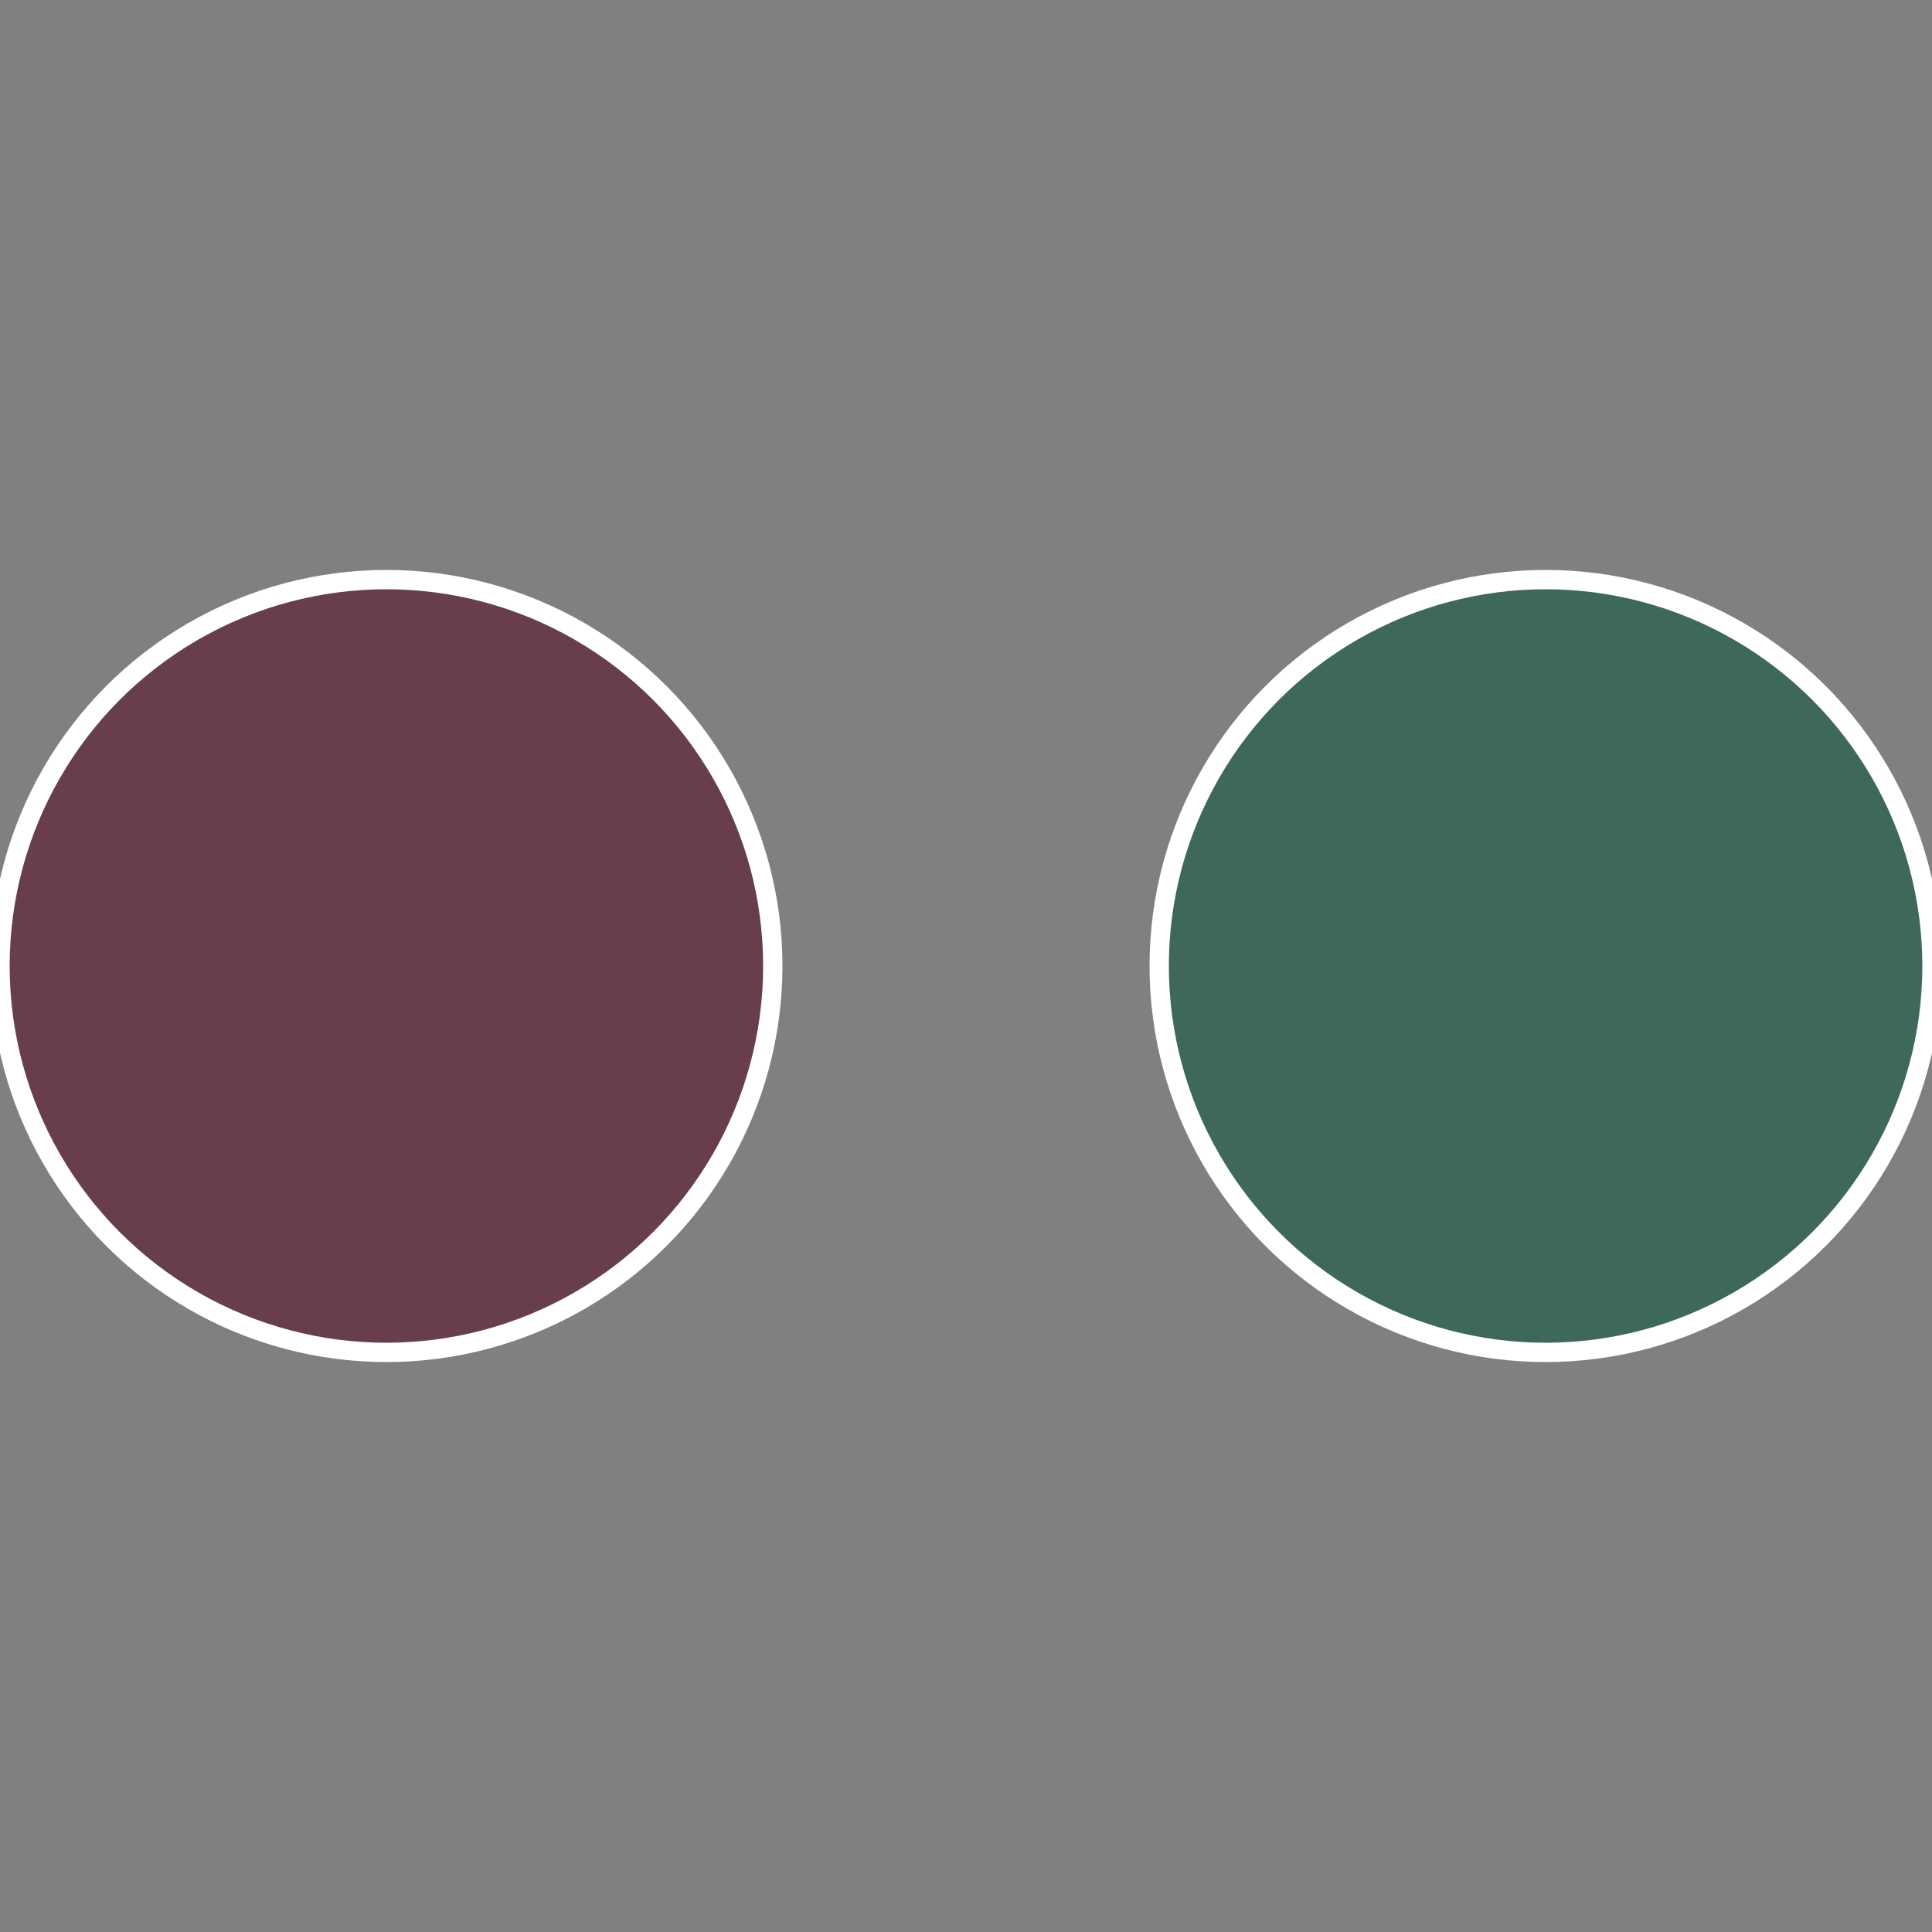 <?xml version="1.0" standalone="no"?>
<svg width="500" height="500" viewBox="-1 -1 2 2" xmlns="http://www.w3.org/2000/svg">
 
                <rect x="-1" y="-1" width="2" height="2" fill="#808080" stroke="none"/>
 
                <circle cx="0.6" cy="0" r="0.4" fill="#3e685c" stroke="#fff" stroke-width="1%" />
             
                <circle cx="-0.6" cy="7.3478807948841E-17" r="0.4" fill="#683e4b" stroke="#fff" stroke-width="1%" />
            </svg>
